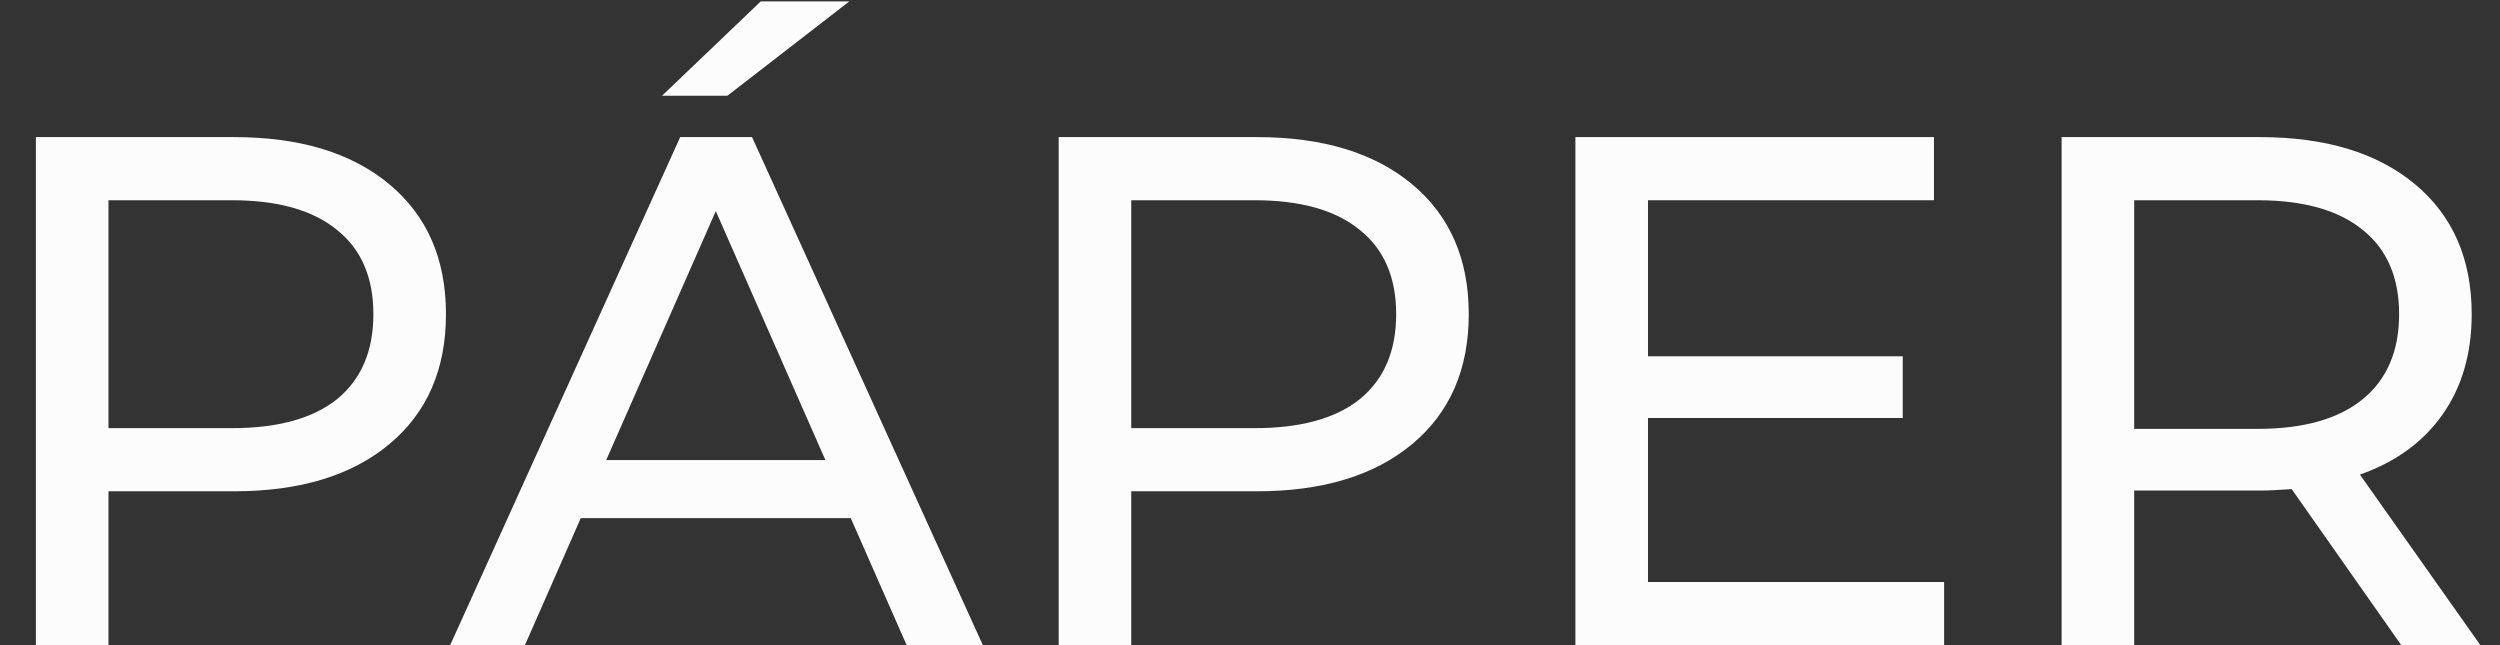<?xml version="1.0" encoding="UTF-8"?> <svg xmlns="http://www.w3.org/2000/svg" width="62" height="16" viewBox="0 0 62 16" fill="none"><rect x="0" y="0" width="62" height="16" fill="#333333" stroke="none"/> <path d="M5.804 3.4C7.436 3.4 8.72 3.79 9.656 4.57C10.592 5.35 11.06 6.424 11.06 7.792C11.06 9.16 10.592 10.234 9.656 11.014C8.72 11.794 7.436 12.184 5.804 12.184H2.69V16H0.89V3.4H5.804ZM5.75 10.618C6.89 10.618 7.76 10.378 8.36 9.898C8.96 9.406 9.26 8.704 9.26 7.792C9.26 6.88 8.96 6.184 8.36 5.704C7.76 5.212 6.89 4.966 5.75 4.966H2.69V10.618H5.75Z" fill="#FCFCFC"></path> <path d="M21.099 12.85H14.403L13.018 16H11.164L16.869 3.4H18.651L24.375 16H22.485L21.099 12.85ZM20.47 11.41L17.752 5.236L15.034 11.41H20.47ZM18.867 0.034H21.064L18.04 2.374H16.419L18.867 0.034Z" fill="#FCFCFC"></path> <path d="M31.169 3.4C32.801 3.4 34.085 3.79 35.021 4.57C35.957 5.35 36.425 6.424 36.425 7.792C36.425 9.16 35.957 10.234 35.021 11.014C34.085 11.794 32.801 12.184 31.169 12.184H28.055V16H26.255V3.4H31.169ZM31.115 10.618C32.255 10.618 33.125 10.378 33.725 9.898C34.325 9.406 34.625 8.704 34.625 7.792C34.625 6.88 34.325 6.184 33.725 5.704C33.125 5.212 32.255 4.966 31.115 4.966H28.055V10.618H31.115Z" fill="#FCFCFC"></path> <path d="M48.214 14.434V16H39.07V3.4H47.962V4.966H40.87V8.836H47.188V10.366H40.87V14.434H48.214Z" fill="#FCFCFC"></path> <path d="M59.552 16L56.834 12.13C56.498 12.154 56.234 12.166 56.042 12.166H52.928V16H51.128V3.4H56.042C57.674 3.4 58.958 3.79 59.894 4.57C60.83 5.35 61.298 6.424 61.298 7.792C61.298 8.764 61.058 9.592 60.578 10.276C60.098 10.96 59.414 11.458 58.526 11.77L61.514 16H59.552ZM55.988 10.636C57.128 10.636 57.998 10.39 58.598 9.898C59.198 9.406 59.498 8.704 59.498 7.792C59.498 6.88 59.198 6.184 58.598 5.704C57.998 5.212 57.128 4.966 55.988 4.966H52.928V10.636H55.988Z" fill="#FCFCFC"></path> </svg> 